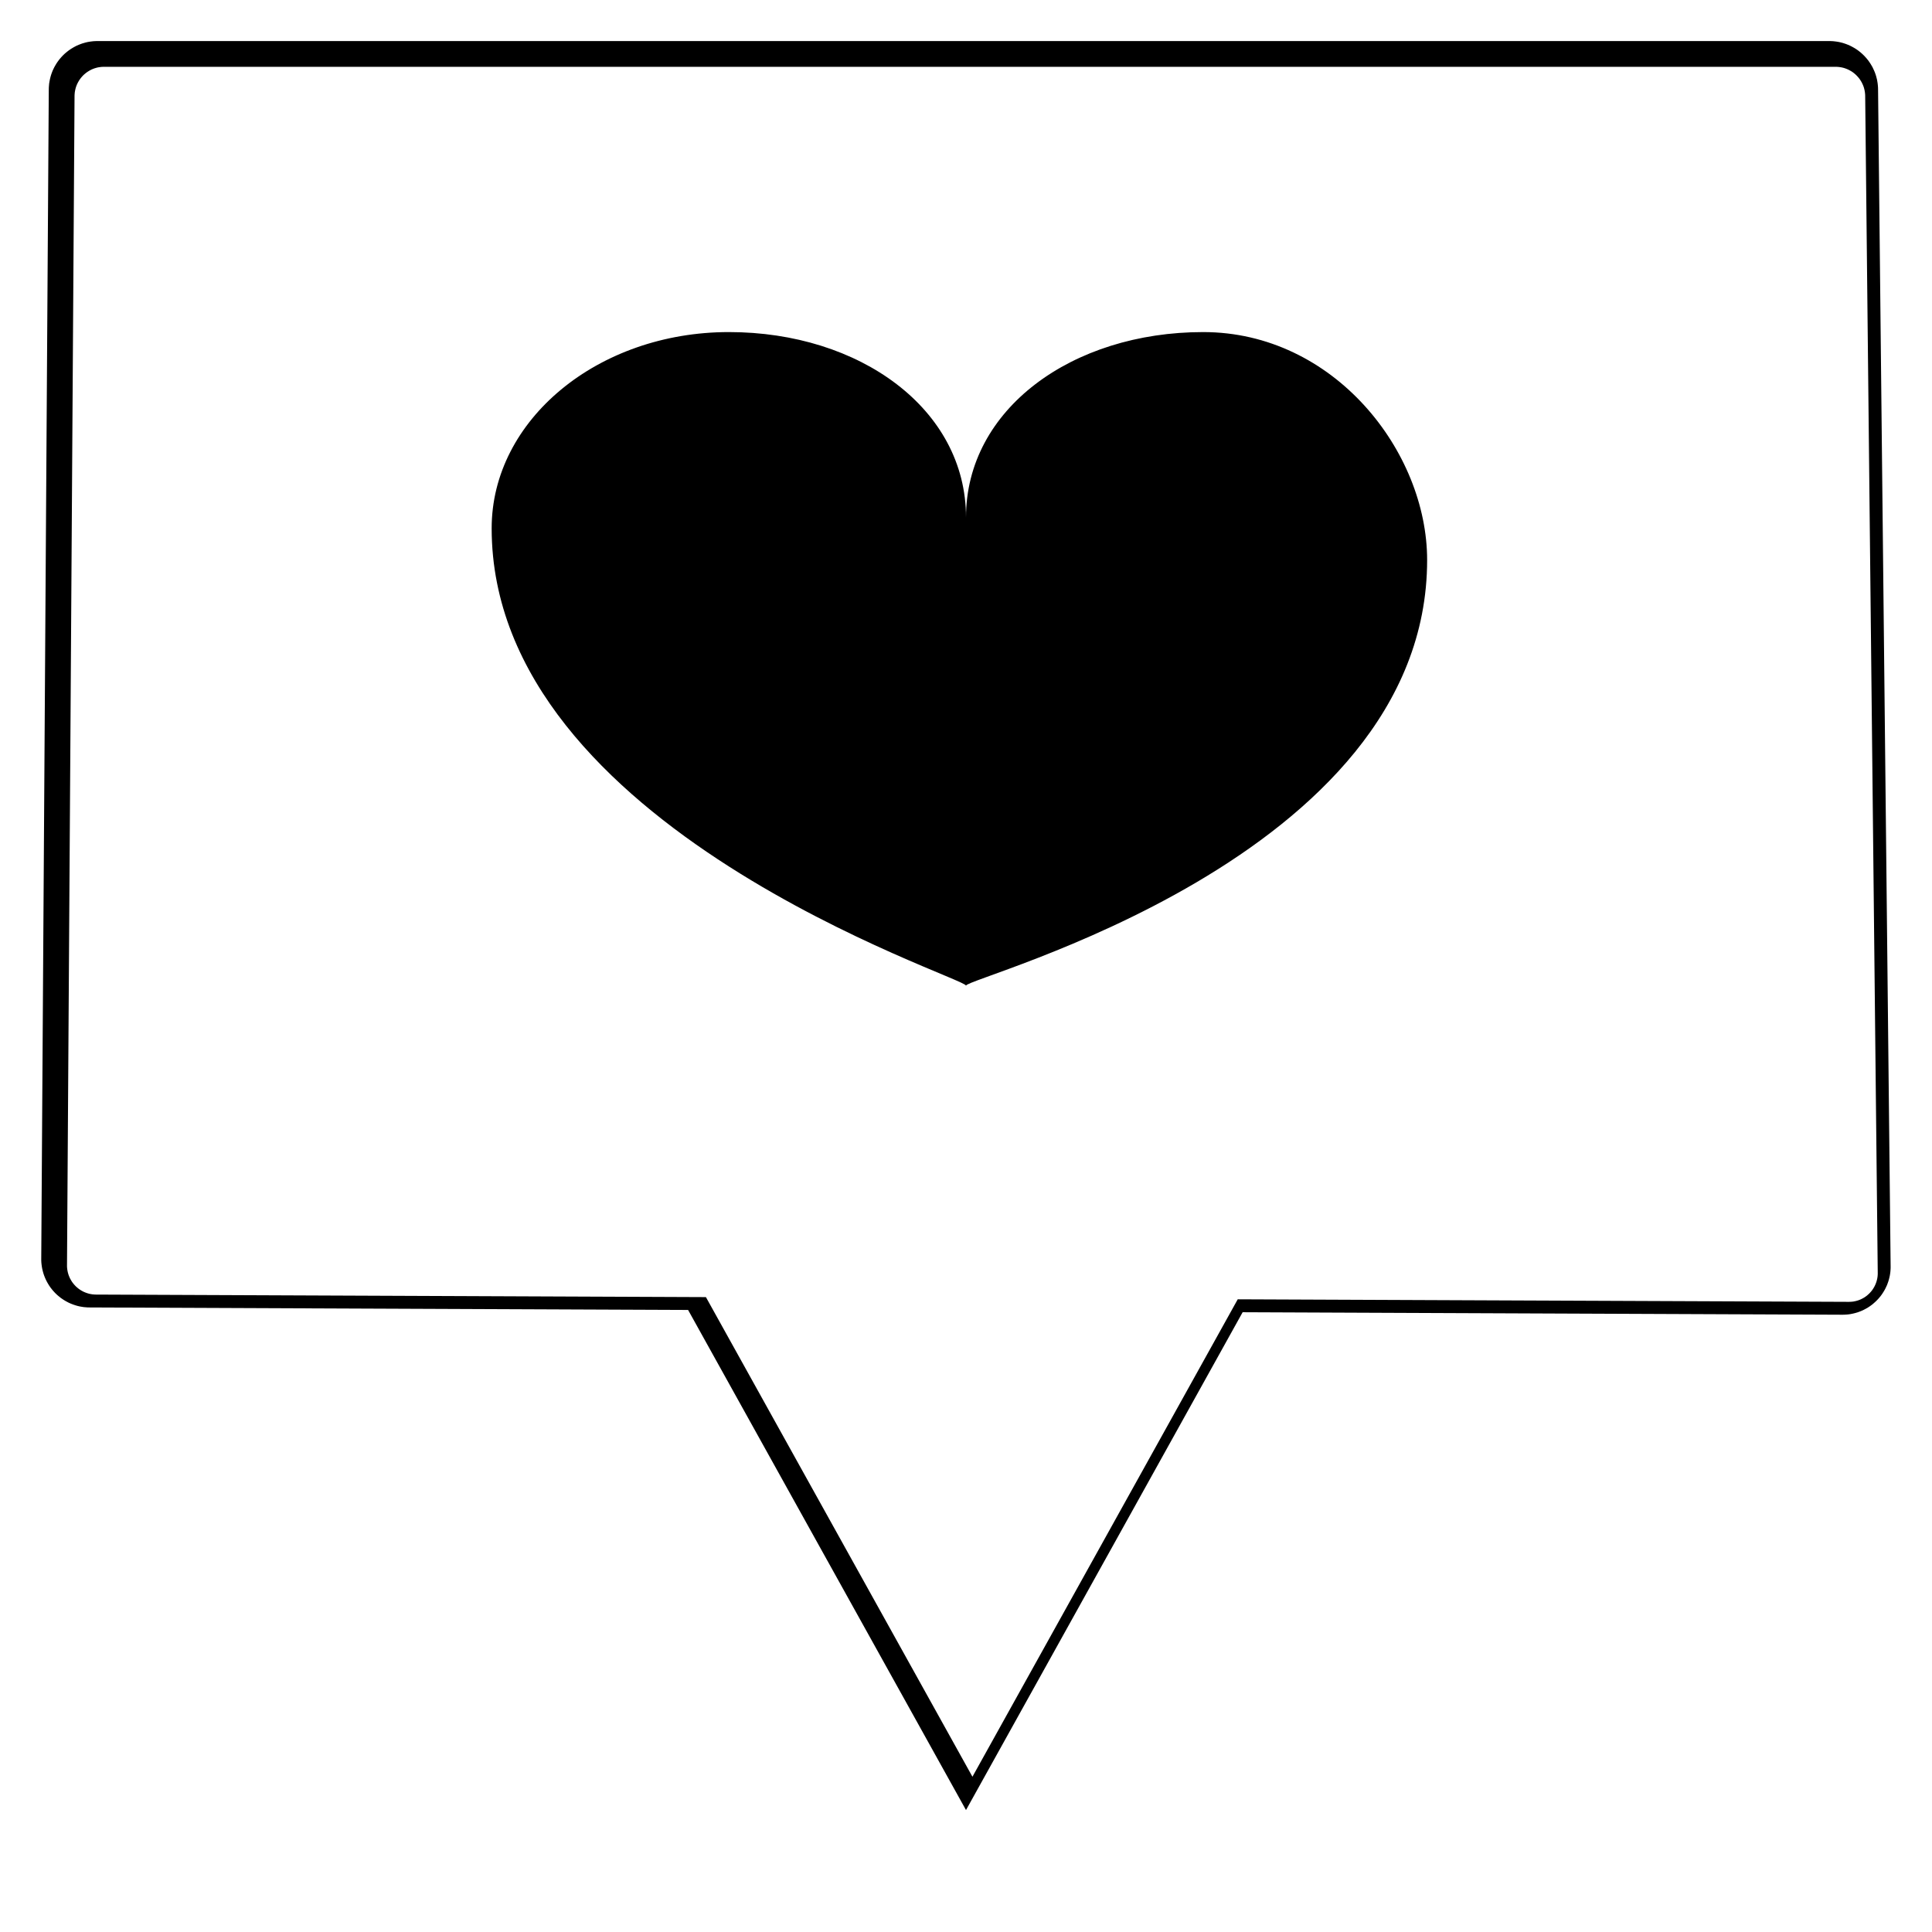 <?xml version="1.0" encoding="UTF-8" standalone="no"?>
<!DOCTYPE svg PUBLIC "-//W3C//DTD SVG 1.1//EN" "http://www.w3.org/Graphics/SVG/1.1/DTD/svg11.dtd">
<svg version="1.1" xmlns="http://www.w3.org/2000/svg" xmlns:xlink="http://www.w3.org/1999/xlink" preserveAspectRatio="xMidYMid meet" viewBox="0 0 600 600" width="600" height="600"><defs><path d="M568.83 18.78L569.2 18.82L569.56 18.87L569.92 18.93L570.27 19.01L570.62 19.1L570.96 19.21L571.3 19.33L571.63 19.46L571.95 19.6L572.27 19.76L572.58 19.93L572.88 20.1L573.18 20.29L573.47 20.49L573.75 20.71L574.02 20.93L574.28 21.16L574.53 21.4L574.77 21.65L575.01 21.91L575.23 22.18L575.45 22.45L575.65 22.74L575.84 23.03L576.02 23.33L576.2 23.64L576.35 23.96L576.5 24.28L576.64 24.61L576.76 24.94L576.87 25.28L576.96 25.63L577.05 25.98L577.11 26.34L577.17 26.7L577.21 27.07L577.24 27.44L577.25 27.81L581.15 393.27L581.15 393.65L581.13 394.01L581.1 394.38L581.05 394.74L580.99 395.09L580.91 395.44L580.82 395.79L580.72 396.13L580.6 396.46L580.48 396.79L580.33 397.11L580.18 397.43L580.02 397.73L579.84 398.03L579.65 398.33L579.46 398.61L579.25 398.89L579.03 399.15L578.8 399.41L578.56 399.66L578.31 399.9L578.05 400.13L577.79 400.36L577.51 400.57L577.23 400.77L576.94 400.96L576.64 401.13L576.33 401.3L576.02 401.46L575.7 401.6L575.37 401.73L575.04 401.85L574.7 401.95L574.36 402.04L574.01 402.12L573.65 402.19L573.29 402.24L572.93 402.27L572.56 402.29L572.19 402.3L382.39 401.51L341.56 475L300 549.78L258.44 475L217.23 400.83L27.81 400.04L27.44 400.03L27.07 400L26.71 399.97L26.34 399.91L25.99 399.85L25.64 399.77L25.29 399.67L24.95 399.56L24.62 399.44L24.29 399.31L23.97 399.17L23.66 399.01L23.35 398.84L23.05 398.66L22.76 398.47L22.47 398.27L22.2 398.05L21.93 397.83L21.67 397.6L21.42 397.36L21.18 397.1L20.95 396.84L20.73 396.57L20.52 396.3L20.32 396.01L20.14 395.72L19.96 395.41L19.79 395.1L19.64 394.79L19.5 394.47L19.37 394.14L19.25 393.8L19.15 393.46L19.06 393.12L18.98 392.76L18.92 392.41L18.87 392.05L18.83 391.68L18.81 391.31L18.81 390.94L21.15 27.81L21.16 27.44L21.19 27.07L21.22 26.7L21.28 26.34L21.35 25.98L21.43 25.63L21.52 25.29L21.63 24.94L21.75 24.61L21.88 24.28L22.03 23.96L22.19 23.64L22.36 23.34L22.54 23.03L22.73 22.74L22.93 22.46L23.14 22.18L23.37 21.91L23.6 21.65L23.84 21.4L24.09 21.16L24.36 20.93L24.63 20.71L24.9 20.5L25.19 20.3L25.49 20.11L25.79 19.93L26.1 19.76L26.41 19.6L26.74 19.46L27.07 19.33L27.4 19.21L27.74 19.11L28.09 19.01L28.44 18.93L28.8 18.87L29.16 18.82L29.53 18.78L29.9 18.76L30.27 18.75L568.09 18.75L568.46 18.76L568.83 18.78Z" id="b3PDUDQcLS"></path><linearGradient id="gradientbwe4F0EGM" gradientUnits="userSpaceOnUse" x1="299.98" y1="18.75" x2="294.76" y2="887.71"><stop style="stop-color: #79ffe5;stop-opacity: 1" offset="0%"></stop><stop style="stop-color: #000001;stop-opacity: 1" offset="100%"></stop></linearGradient><path d="M373.65 103.13C414.34 103.13 443.21 140.25 443.21 173.91C443.22 267.11 300 303.53 300 306.1C300 306.1 300 306.1 300 306.1C300 303.53 152.69 257.28 152.69 164.07C152.69 130.41 185.67 103.13 226.35 103.13C267.03 103.12 300 127.03 300 160.69C300 127.04 332.97 103.13 373.65 103.13Z" id="b17Gi4pLBX"></path></defs><g><g><use xlink:href="#b3PDUDQcLS" opacity="1" fill="url(#gradientbwe4F0EGM)"></use><g><use xlink:href="#b3PDUDQcLS" opacity="1" fill-opacity="0" stroke="#000000" stroke-width="12" stroke-opacity="1"></use></g><g><filter id="shadow485445" x="8.81" y="8.75" width="584.34" height="553.03" filterUnits="userSpaceOnUse" primitiveUnits="userSpaceOnUse"><feFlood></feFlood><feComposite in2="SourceAlpha" operator="out"></feComposite><feGaussianBlur stdDeviation="1"></feGaussianBlur><feOffset dx="2" dy="2" result="afterOffset"></feOffset><feFlood flood-color="#ffffff" flood-opacity="0.8"></feFlood><feComposite in2="afterOffset" operator="in"></feComposite><feMorphology operator="dilate" radius="1"></feMorphology><feComposite in2="SourceAlpha" operator="in"></feComposite></filter><path d="M568.83 18.78L569.2 18.82L569.56 18.87L569.92 18.93L570.27 19.01L570.62 19.1L570.96 19.21L571.3 19.33L571.63 19.46L571.95 19.6L572.27 19.76L572.58 19.93L572.88 20.1L573.18 20.29L573.47 20.49L573.75 20.71L574.02 20.93L574.28 21.16L574.53 21.4L574.77 21.65L575.01 21.91L575.23 22.18L575.45 22.45L575.65 22.74L575.84 23.03L576.02 23.33L576.2 23.64L576.35 23.96L576.5 24.28L576.64 24.61L576.76 24.94L576.87 25.28L576.96 25.63L577.05 25.98L577.11 26.34L577.17 26.7L577.21 27.07L577.24 27.44L577.25 27.81L581.15 393.27L581.15 393.65L581.13 394.01L581.1 394.38L581.05 394.74L580.99 395.09L580.91 395.44L580.82 395.79L580.72 396.13L580.6 396.46L580.48 396.79L580.33 397.11L580.18 397.43L580.02 397.73L579.84 398.03L579.65 398.33L579.46 398.61L579.25 398.89L579.03 399.15L578.8 399.41L578.56 399.66L578.31 399.9L578.05 400.13L577.79 400.36L577.51 400.57L577.23 400.77L576.94 400.96L576.64 401.13L576.33 401.3L576.02 401.46L575.7 401.6L575.37 401.73L575.04 401.85L574.7 401.95L574.36 402.04L574.01 402.12L573.65 402.19L573.29 402.24L572.93 402.27L572.56 402.29L572.19 402.3L382.39 401.51L341.56 475L300 549.78L258.44 475L217.23 400.83L27.81 400.04L27.44 400.03L27.07 400L26.71 399.97L26.34 399.91L25.99 399.85L25.64 399.77L25.29 399.67L24.95 399.56L24.62 399.44L24.29 399.31L23.97 399.17L23.66 399.01L23.35 398.84L23.05 398.66L22.76 398.47L22.47 398.27L22.2 398.05L21.93 397.83L21.67 397.6L21.42 397.36L21.18 397.1L20.95 396.84L20.73 396.57L20.52 396.3L20.32 396.01L20.14 395.72L19.96 395.41L19.79 395.1L19.64 394.79L19.5 394.47L19.37 394.14L19.25 393.8L19.15 393.46L19.06 393.12L18.98 392.76L18.92 392.41L18.87 392.05L18.83 391.68L18.81 391.31L18.81 390.94L21.15 27.81L21.16 27.44L21.19 27.07L21.22 26.7L21.28 26.34L21.35 25.98L21.43 25.63L21.52 25.29L21.63 24.94L21.75 24.61L21.88 24.28L22.03 23.96L22.19 23.64L22.36 23.34L22.54 23.03L22.73 22.74L22.93 22.46L23.14 22.18L23.37 21.91L23.6 21.65L23.84 21.4L24.09 21.16L24.36 20.93L24.63 20.71L24.9 20.5L25.19 20.3L25.49 20.11L25.79 19.93L26.1 19.76L26.41 19.6L26.74 19.46L27.07 19.33L27.4 19.21L27.74 19.11L28.09 19.01L28.44 18.93L28.8 18.87L29.16 18.82L29.53 18.78L29.9 18.76L30.27 18.75L568.09 18.75L568.46 18.76L568.83 18.78Z" id="a4MGw7aopd" fill="white" fill-opacity="1" filter="url(#shadow485445)"></path></g></g><g><use xlink:href="#b17Gi4pLBX" opacity="1" fill="#000000" fill-opacity="1"></use></g></g></svg>